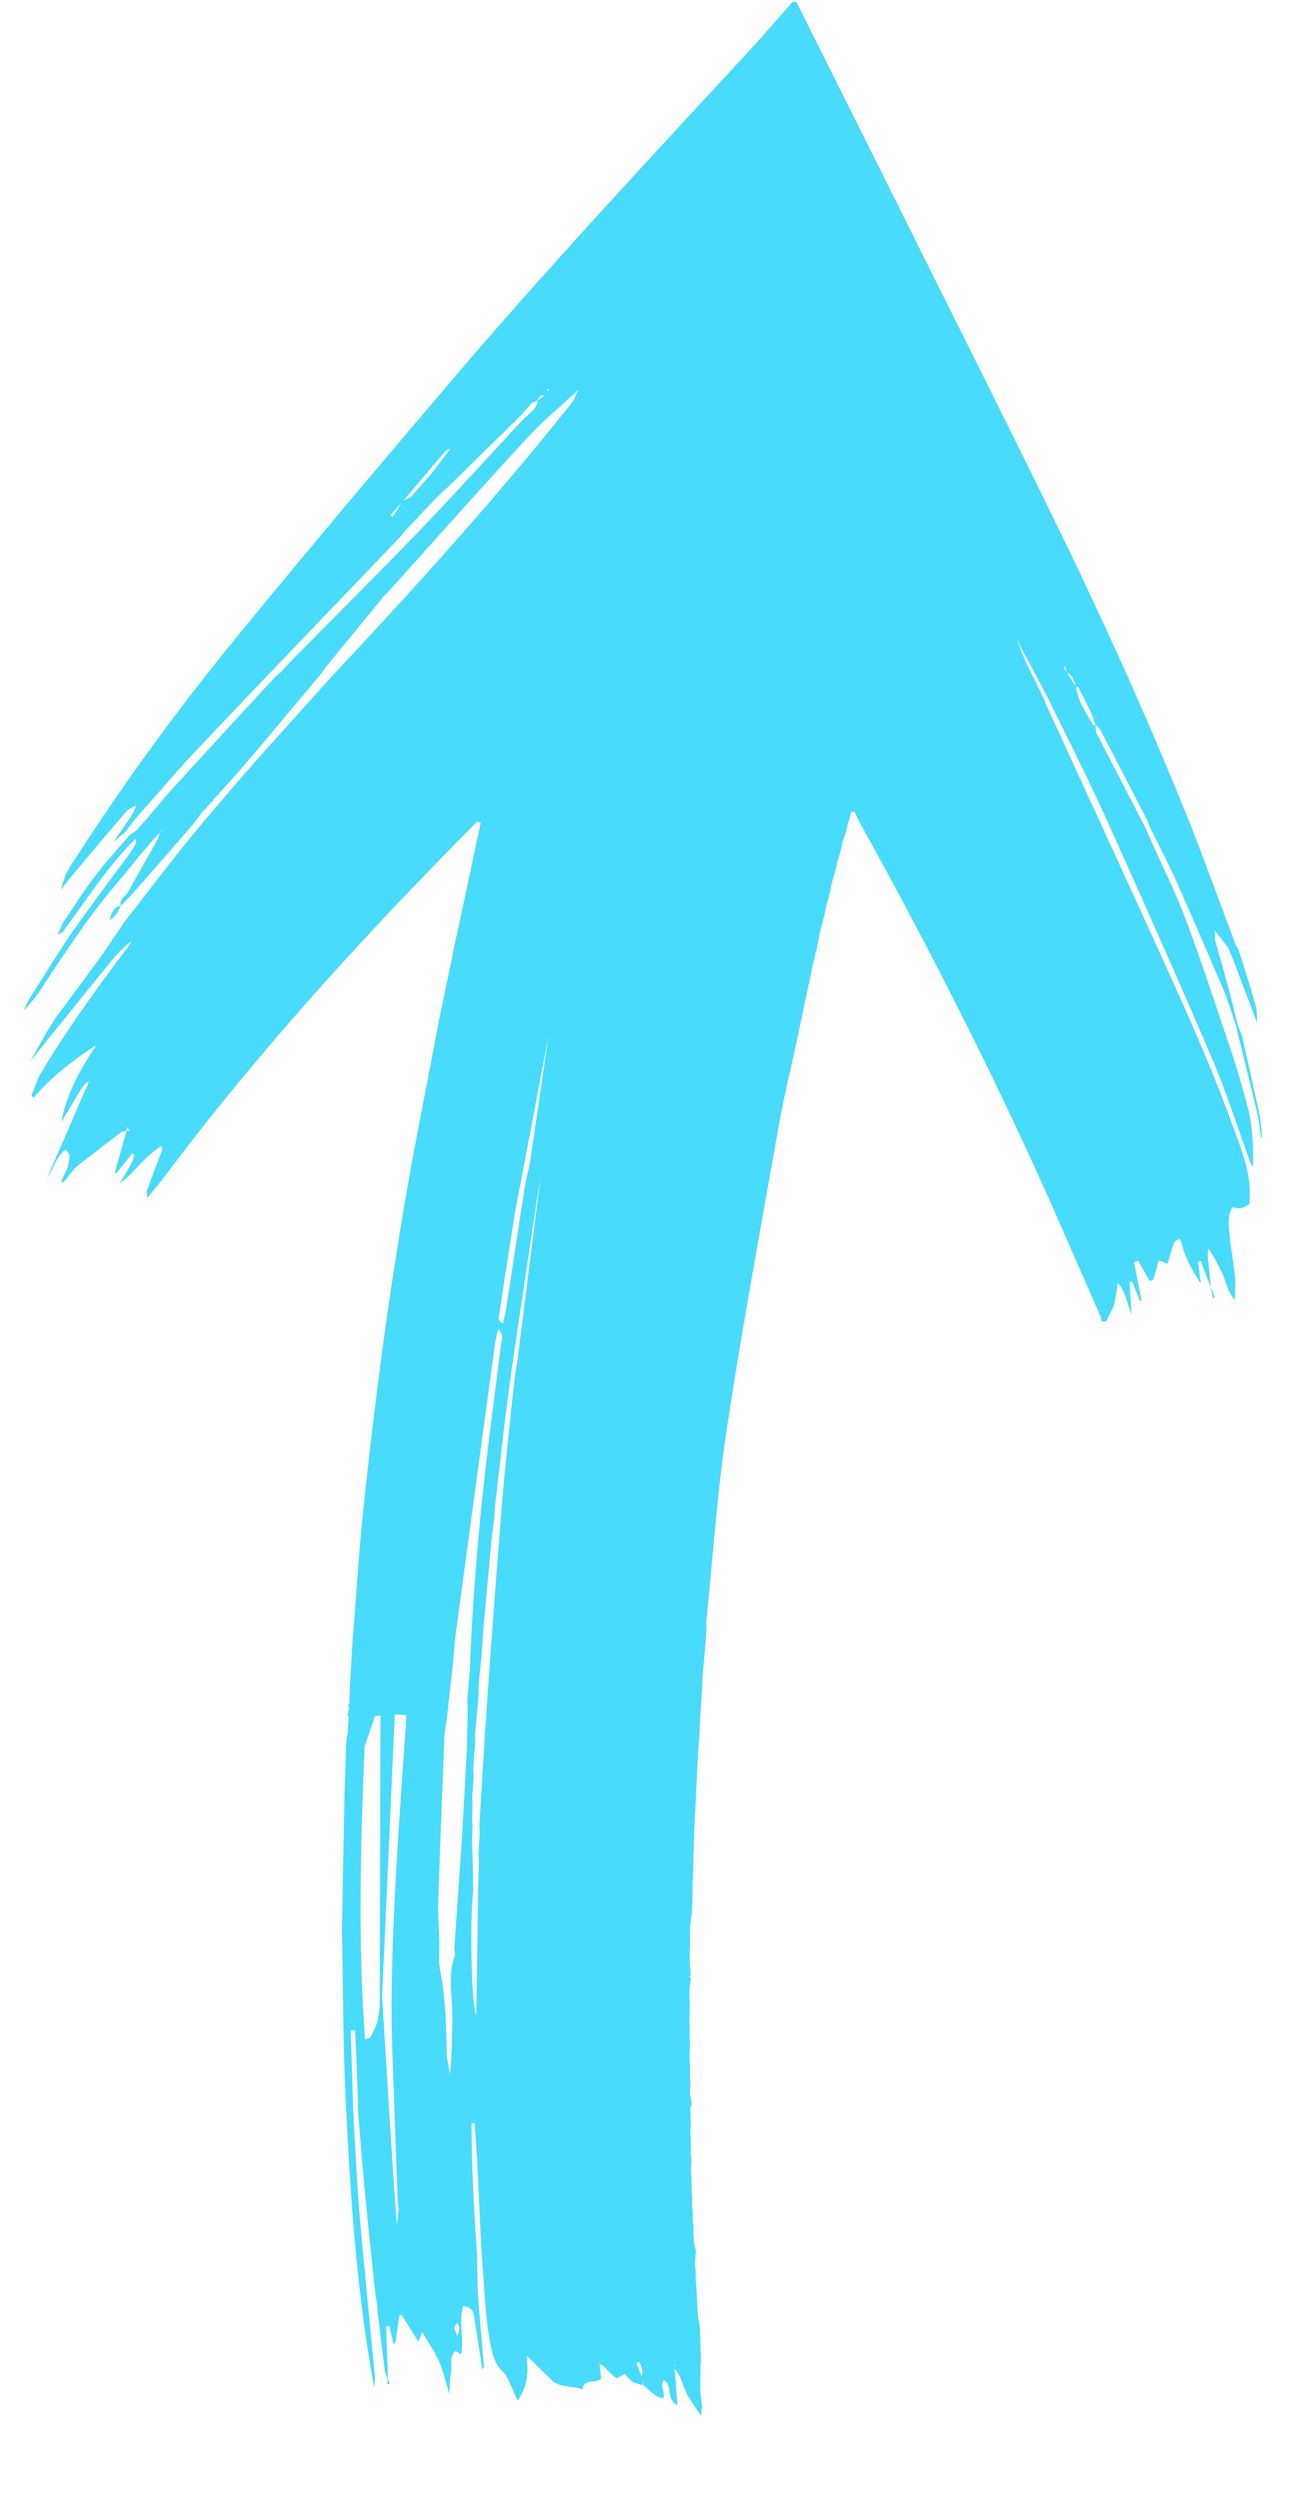 <svg xmlns="http://www.w3.org/2000/svg" width="13" height="25" viewBox="0 0 13 25" fill="none"><path d="M7.933 0.017C7.789 0.18 7.647 0.347 7.499 0.507C6.486 1.602 5.467 2.692 4.5 3.828C3.771 4.684 3.044 5.544 2.333 6.415C1.831 7.031 1.358 7.67 0.919 8.333C0.843 8.449 0.768 8.564 0.692 8.68L0.695 8.686L0.689 8.69C0.678 8.709 0.667 8.728 0.656 8.747C0.64 8.798 0.624 8.848 0.608 8.898C0.66 8.834 0.711 8.768 0.765 8.704C0.93 8.508 1.095 8.311 1.263 8.117C1.288 8.088 1.329 8.074 1.364 8.054C1.35 8.085 1.337 8.116 1.323 8.147C1.261 8.237 1.2 8.328 1.138 8.418C1.177 8.385 1.216 8.352 1.254 8.32C1.288 8.275 1.322 8.231 1.356 8.187C1.572 7.945 1.781 7.696 2.005 7.461C2.645 6.785 3.291 6.115 3.935 5.443C3.996 5.379 4.054 5.311 4.113 5.245C4.121 5.237 4.129 5.23 4.137 5.222C4.172 5.184 4.206 5.147 4.241 5.11C4.251 5.098 4.262 5.087 4.273 5.077C4.281 5.069 4.289 5.061 4.297 5.053C4.31 5.04 4.322 5.027 4.334 5.014C4.344 5.004 4.354 4.993 4.364 4.982C4.373 4.973 4.381 4.965 4.39 4.957L4.397 4.954L4.398 4.947C4.437 4.911 4.477 4.877 4.515 4.84C4.743 4.616 4.97 4.392 5.198 4.169C5.241 4.122 5.284 4.074 5.327 4.027C5.346 4.019 5.364 4.012 5.382 4.005C5.39 3.972 5.402 3.946 5.444 3.958C5.444 3.958 5.443 3.959 5.443 3.959C5.423 3.974 5.404 3.989 5.384 4.004C5.371 4.103 5.281 4.14 5.225 4.205C4.879 4.577 4.538 4.954 4.186 5.32C3.762 5.76 3.328 6.19 2.899 6.625C2.868 6.657 2.839 6.69 2.809 6.723C2.789 6.74 2.767 6.756 2.749 6.775C2.412 7.141 2.074 7.506 1.738 7.874C1.64 7.982 1.548 8.096 1.454 8.207C1.442 8.22 1.431 8.232 1.419 8.245C1.419 8.245 1.42 8.241 1.42 8.241C1.406 8.257 1.393 8.273 1.379 8.288L1.384 8.286C1.373 8.295 1.363 8.305 1.353 8.315L1.352 8.313C1.333 8.326 1.314 8.34 1.295 8.354C1.18 8.489 1.058 8.62 0.951 8.761C0.835 8.914 0.734 9.076 0.626 9.235C0.61 9.274 0.593 9.313 0.577 9.352C0.594 9.341 0.611 9.33 0.628 9.319C0.865 9.005 1.072 8.667 1.355 8.39C1.357 8.396 1.36 8.404 1.362 8.411C1.364 8.418 1.365 8.424 1.363 8.429C1.341 8.47 1.315 8.509 1.29 8.548C1.185 8.689 1.079 8.83 0.975 8.971C0.878 9.103 0.784 9.236 0.689 9.368C0.557 9.574 0.425 9.781 0.295 9.988C0.271 10.026 0.255 10.069 0.237 10.11C0.277 10.063 0.318 10.017 0.358 9.97C0.625 9.567 0.885 9.16 1.203 8.794C1.267 8.72 1.326 8.643 1.388 8.567C1.446 8.5 1.504 8.433 1.562 8.365C1.574 8.353 1.586 8.34 1.598 8.328C1.592 8.348 1.587 8.367 1.582 8.387C1.48 8.567 1.379 8.746 1.278 8.926C1.251 8.967 1.192 8.992 1.209 9.057C1.127 9.07 1.115 9.141 1.097 9.207C1.119 9.187 1.141 9.167 1.163 9.147C1.179 9.117 1.194 9.087 1.21 9.057C1.242 9.025 1.274 8.993 1.305 8.961C1.509 8.729 1.714 8.496 1.917 8.262C1.957 8.216 1.99 8.164 2.027 8.115C2.038 8.106 2.049 8.096 2.06 8.087C2.067 8.085 2.07 8.08 2.069 8.073C2.08 8.061 2.09 8.049 2.101 8.037C2.108 8.03 2.116 8.022 2.123 8.014C2.13 8.012 2.134 8.007 2.134 7.999C2.217 7.907 2.3 7.816 2.382 7.724C2.403 7.7 2.424 7.675 2.445 7.65C2.487 7.602 2.529 7.553 2.571 7.504C2.781 7.254 2.991 7.003 3.201 6.753C3.233 6.711 3.265 6.668 3.298 6.626C3.444 6.448 3.59 6.27 3.736 6.091L3.735 6.091L3.798 6.017L3.797 6.017C3.81 6 3.822 5.984 3.835 5.968L3.831 5.969C3.841 5.961 3.852 5.952 3.862 5.944C3.87 5.935 3.877 5.926 3.885 5.917C3.918 5.881 3.951 5.845 3.984 5.809C4.416 5.329 4.845 4.846 5.283 4.372C5.44 4.203 5.62 4.056 5.789 3.898C5.765 3.944 5.748 3.995 5.717 4.035C5.128 4.774 4.505 5.485 3.865 6.179C3.669 6.392 3.471 6.603 3.274 6.815C3.053 7.061 2.832 7.307 2.611 7.553C2.568 7.601 2.526 7.649 2.484 7.698C2.463 7.721 2.442 7.745 2.421 7.769C2.239 7.983 2.053 8.194 1.876 8.412C1.661 8.679 1.454 8.953 1.243 9.223C1.163 9.341 1.085 9.46 1.002 9.575C0.854 9.78 0.703 9.983 0.552 10.186C0.525 10.23 0.495 10.274 0.469 10.319C0.413 10.417 0.358 10.515 0.302 10.614C0.568 10.285 0.833 9.956 1.099 9.628C1.163 9.55 1.231 9.475 1.316 9.413C1.303 9.434 1.292 9.457 1.277 9.476C0.961 9.891 0.659 10.314 0.392 10.761C0.366 10.826 0.34 10.891 0.314 10.956C0.321 10.963 0.329 10.97 0.337 10.977C0.516 10.767 0.732 10.601 0.965 10.451C0.804 10.69 0.667 10.937 0.614 11.222C0.682 11.108 0.75 10.994 0.818 10.88C0.83 10.865 0.842 10.85 0.853 10.835C0.866 10.828 0.878 10.821 0.89 10.813C0.885 10.828 0.879 10.843 0.874 10.858C0.865 10.876 0.856 10.895 0.847 10.913C0.783 11.063 0.719 11.213 0.654 11.363C0.595 11.499 0.534 11.635 0.474 11.771L0.47 11.776L0.475 11.772C0.539 11.684 0.561 11.565 0.655 11.498C0.732 11.554 0.677 11.612 0.683 11.663C0.66 11.713 0.636 11.764 0.613 11.814C0.62 11.818 0.627 11.822 0.634 11.825C0.675 11.775 0.717 11.724 0.758 11.673L0.758 11.673C0.909 11.556 1.06 11.439 1.212 11.323C1.226 11.313 1.247 11.312 1.266 11.307C1.267 11.294 1.269 11.282 1.27 11.269C1.28 11.283 1.289 11.298 1.299 11.313C1.288 11.311 1.278 11.309 1.267 11.308C1.24 11.403 1.213 11.499 1.186 11.594C1.174 11.638 1.162 11.683 1.149 11.727C1.156 11.729 1.161 11.731 1.167 11.733C1.219 11.666 1.27 11.6 1.322 11.534C1.33 11.54 1.338 11.545 1.345 11.55C1.321 11.656 1.247 11.738 1.199 11.833C1.242 11.796 1.289 11.764 1.326 11.722C1.415 11.625 1.506 11.531 1.617 11.456C1.623 11.485 1.622 11.507 1.614 11.526C1.567 11.651 1.517 11.775 1.472 11.901C1.464 11.924 1.473 11.954 1.474 11.98C1.541 11.898 1.61 11.817 1.674 11.731C2.616 10.478 3.673 9.325 4.777 8.215C4.788 8.219 4.799 8.223 4.811 8.227C4.766 8.439 4.721 8.65 4.676 8.861C4.672 8.878 4.669 8.895 4.666 8.911C4.645 9.009 4.624 9.106 4.602 9.203C4.599 9.22 4.596 9.237 4.593 9.253C4.575 9.333 4.557 9.413 4.539 9.493C4.533 9.527 4.527 9.561 4.521 9.595C4.5 9.693 4.48 9.79 4.459 9.888C4.456 9.904 4.453 9.921 4.45 9.937C4.431 10.026 4.412 10.115 4.393 10.204C4.385 10.247 4.378 10.29 4.37 10.332C4.285 10.775 4.197 11.217 4.116 11.66C3.906 12.812 3.755 13.972 3.632 15.135C3.591 15.525 3.568 15.918 3.537 16.309C3.535 16.335 3.532 16.361 3.53 16.386C3.524 16.495 3.517 16.603 3.511 16.712C3.508 16.755 3.505 16.797 3.502 16.84C3.5 16.905 3.498 16.969 3.496 17.034C3.491 17.041 3.487 17.049 3.484 17.057C3.487 17.066 3.49 17.075 3.493 17.084C3.488 17.11 3.483 17.136 3.478 17.162C3.482 17.162 3.486 17.162 3.489 17.162L3.481 17.327C3.476 17.357 3.471 17.382 3.466 17.407C3.46 17.603 3.452 17.799 3.447 17.995C3.447 18.015 3.446 18.035 3.446 18.054L3.446 18.057C3.437 18.468 3.43 18.88 3.422 19.291L3.423 19.342C3.434 19.895 3.433 20.449 3.46 21.001C3.506 21.963 3.569 22.924 3.744 23.873C3.747 23.838 3.755 23.804 3.752 23.77C3.701 23.224 3.644 22.679 3.597 22.133C3.568 21.787 3.554 21.44 3.534 21.093C3.526 20.831 3.518 20.568 3.51 20.305C3.524 20.305 3.539 20.306 3.553 20.306C3.556 20.353 3.559 20.4 3.561 20.447C3.568 20.63 3.575 20.811 3.582 20.994C3.583 21.029 3.582 21.064 3.582 21.1C3.604 21.356 3.623 21.612 3.647 21.868C3.675 22.167 3.707 22.466 3.738 22.766C3.739 22.785 3.741 22.803 3.742 22.822C3.745 22.841 3.748 22.861 3.751 22.88C3.753 22.897 3.754 22.915 3.756 22.932C3.759 22.951 3.762 22.97 3.765 22.99C3.769 23.018 3.774 23.047 3.779 23.076L3.774 23.074C3.8 23.289 3.825 23.503 3.853 23.717C3.856 23.742 3.871 23.765 3.88 23.788C3.879 23.805 3.878 23.823 3.876 23.84C3.884 23.843 3.892 23.844 3.899 23.843C3.894 23.824 3.889 23.806 3.883 23.787C3.878 23.654 3.873 23.522 3.868 23.39C3.867 23.348 3.866 23.305 3.865 23.262C3.875 23.261 3.885 23.259 3.896 23.258C3.91 23.32 3.924 23.382 3.939 23.444C3.946 23.436 3.952 23.428 3.959 23.42C3.971 23.332 3.983 23.245 3.995 23.158C4.003 23.156 4.011 23.153 4.017 23.147C4.073 23.237 4.131 23.328 4.188 23.419C4.199 23.387 4.21 23.357 4.224 23.319C4.287 23.427 4.351 23.518 4.395 23.618C4.439 23.72 4.462 23.831 4.496 23.941C4.501 23.866 4.502 23.795 4.513 23.725C4.525 23.654 4.495 23.573 4.556 23.511C4.587 23.527 4.606 23.537 4.615 23.546C4.646 23.388 4.587 23.223 4.635 23.061C4.7 23.07 4.733 23.099 4.741 23.145C4.771 23.329 4.798 23.513 4.826 23.696C4.832 23.688 4.838 23.679 4.844 23.671C4.824 23.438 4.801 23.206 4.785 22.973C4.776 22.832 4.777 22.69 4.774 22.549C4.744 22.111 4.719 21.673 4.719 21.233C4.729 21.233 4.739 21.232 4.749 21.231C4.758 21.357 4.769 21.483 4.775 21.608C4.79 21.889 4.802 22.169 4.815 22.449C4.831 22.67 4.845 22.891 4.863 23.112C4.871 23.209 4.883 23.306 4.901 23.402C4.922 23.518 4.94 23.633 5.036 23.723C5.081 23.766 5.1 23.837 5.131 23.896C5.145 23.928 5.159 23.961 5.179 24.008C5.293 23.85 5.283 23.706 5.271 23.559C5.362 23.648 5.44 23.722 5.516 23.798C5.602 23.884 5.721 23.854 5.83 23.895C5.843 23.775 5.966 23.848 6.016 23.785C6.01 23.735 6.005 23.686 6 23.638C6.042 23.658 6.061 23.686 6.085 23.71C6.113 23.738 6.144 23.761 6.171 23.785C6.205 23.767 6.231 23.754 6.255 23.742C6.321 23.822 6.321 23.822 6.434 23.854C6.432 23.835 6.429 23.817 6.427 23.798C6.431 23.817 6.436 23.835 6.44 23.854C6.48 23.888 6.518 23.925 6.561 23.956C6.582 23.972 6.611 23.977 6.636 23.986C6.663 23.919 6.595 23.86 6.646 23.803C6.737 23.86 6.659 23.991 6.779 24.053C6.77 23.929 6.762 23.823 6.752 23.688C6.782 23.73 6.793 23.747 6.804 23.764C6.811 23.782 6.818 23.801 6.824 23.82L6.825 23.82C6.831 23.839 6.838 23.857 6.844 23.875L6.845 23.877L6.864 23.912L6.859 23.908C6.868 23.927 6.877 23.945 6.886 23.964C6.905 23.993 6.924 24.022 6.945 24.054C6.966 24.085 6.988 24.12 7.014 24.159C7.021 24.107 7.024 24.086 7.026 24.066C7.02 24.017 7.014 23.969 7.008 23.921C7.008 23.904 7.008 23.888 7.008 23.872C7.009 23.795 7.01 23.718 7.011 23.641C7.012 23.628 7.014 23.615 7.015 23.602C7.011 23.493 7.007 23.384 7.004 23.275C6.997 23.269 6.997 23.262 7.003 23.256C6.997 23.225 6.991 23.195 6.986 23.165C6.983 23.135 6.981 23.104 6.979 23.074C6.976 23.014 6.973 22.953 6.97 22.892C6.967 22.861 6.964 22.829 6.962 22.797C6.962 22.774 6.962 22.752 6.963 22.729C6.96 22.698 6.958 22.668 6.955 22.638C6.958 22.598 6.961 22.557 6.964 22.517C6.963 22.508 6.961 22.499 6.959 22.489C6.955 22.469 6.951 22.449 6.946 22.428C6.944 22.4 6.941 22.37 6.939 22.341C6.94 22.316 6.94 22.291 6.941 22.266C6.938 22.243 6.935 22.22 6.932 22.197C6.933 22.175 6.933 22.153 6.933 22.13C6.931 22.099 6.928 22.068 6.926 22.037C6.926 22.013 6.927 21.991 6.927 21.968C6.925 21.936 6.922 21.905 6.92 21.875C6.92 21.851 6.921 21.828 6.921 21.804C6.919 21.772 6.917 21.74 6.914 21.708C6.916 21.677 6.918 21.646 6.919 21.615C6.917 21.583 6.915 21.551 6.912 21.519C6.913 21.497 6.914 21.474 6.915 21.452C6.913 21.412 6.911 21.371 6.909 21.331C6.911 21.299 6.912 21.267 6.914 21.235C6.912 21.197 6.91 21.159 6.909 21.121C6.909 21.105 6.91 21.089 6.91 21.073C6.914 21.065 6.917 21.056 6.921 21.048C6.917 21.039 6.917 21.03 6.922 21.022C6.916 20.998 6.911 20.974 6.905 20.95C6.905 20.95 6.905 20.95 6.905 20.95C6.907 20.919 6.908 20.888 6.91 20.857C6.908 20.818 6.907 20.779 6.905 20.74C6.906 20.716 6.906 20.691 6.907 20.667C6.905 20.635 6.903 20.603 6.901 20.571C6.903 20.53 6.904 20.49 6.906 20.45L6.9 20.363C6.901 20.338 6.901 20.313 6.902 20.288C6.901 20.248 6.9 20.209 6.899 20.17C6.9 20.137 6.902 20.104 6.903 20.072C6.902 20.033 6.901 19.994 6.899 19.955C6.9 19.931 6.901 19.907 6.902 19.882C6.907 19.849 6.911 19.815 6.915 19.782C6.91 19.777 6.905 19.772 6.899 19.767C6.903 19.762 6.908 19.757 6.914 19.754C6.911 19.716 6.908 19.677 6.905 19.639C6.904 19.6 6.903 19.562 6.902 19.523C6.903 19.49 6.905 19.456 6.907 19.423C6.906 19.382 6.905 19.342 6.904 19.301C6.912 19.226 6.92 19.152 6.928 19.077C6.921 19.07 6.921 19.063 6.928 19.056C6.93 18.982 6.931 18.909 6.932 18.835C6.926 18.827 6.926 18.82 6.933 18.813C6.936 18.73 6.938 18.647 6.941 18.565C6.935 18.558 6.935 18.551 6.941 18.544C6.943 18.469 6.945 18.394 6.947 18.32C6.948 18.305 6.948 18.29 6.949 18.275C6.954 18.174 6.959 18.073 6.965 17.972C6.965 17.956 6.965 17.941 6.966 17.926C6.971 17.834 6.975 17.741 6.98 17.649C6.981 17.634 6.981 17.619 6.982 17.604C6.99 17.485 6.997 17.366 7.005 17.248C7.006 17.223 7.007 17.198 7.008 17.173C7.014 17.072 7.021 16.972 7.027 16.872C7.028 16.837 7.03 16.803 7.031 16.769C7.042 16.642 7.053 16.515 7.064 16.388C7.066 16.346 7.069 16.303 7.071 16.261C7.07 16.248 7.066 16.235 7.068 16.222C7.134 15.578 7.176 14.93 7.273 14.291C7.427 13.276 7.615 12.267 7.794 11.256C7.844 10.975 7.912 10.697 7.972 10.418C8.028 10.151 8.084 9.885 8.141 9.619L8.181 9.454C8.19 9.405 8.199 9.356 8.209 9.307C8.221 9.26 8.234 9.213 8.247 9.165C8.254 9.133 8.26 9.1 8.267 9.068C8.279 9.022 8.292 8.976 8.304 8.93C8.311 8.896 8.318 8.863 8.324 8.829C8.337 8.784 8.35 8.739 8.364 8.693C8.369 8.67 8.374 8.646 8.379 8.623C8.39 8.585 8.402 8.548 8.413 8.511C8.42 8.48 8.427 8.449 8.433 8.418C8.443 8.388 8.453 8.358 8.463 8.328L8.52 8.117C8.53 8.117 8.541 8.117 8.551 8.117C8.571 8.157 8.588 8.198 8.61 8.237C9.234 9.362 9.821 10.505 10.356 11.675C10.584 12.174 10.799 12.679 11.021 13.181C11.018 13.188 11.017 13.195 11.015 13.202C11.021 13.208 11.029 13.212 11.037 13.214C11.037 13.214 11.042 13.219 11.042 13.219C11.052 13.216 11.062 13.213 11.072 13.211C11.079 13.205 11.082 13.199 11.081 13.19C11.091 13.172 11.101 13.153 11.111 13.134L11.117 13.126L11.118 13.116C11.128 13.096 11.138 13.077 11.148 13.057C11.156 13.011 11.165 12.965 11.173 12.919C11.178 12.889 11.181 12.859 11.185 12.829C11.226 12.872 11.246 12.915 11.262 12.96C11.284 13.023 11.303 13.087 11.324 13.15C11.317 13.04 11.311 12.931 11.304 12.821C11.313 12.82 11.322 12.818 11.331 12.817C11.357 12.882 11.383 12.947 11.408 13.011C11.414 13.01 11.419 13.008 11.424 13.006C11.399 12.879 11.374 12.752 11.349 12.626C11.362 12.619 11.376 12.613 11.389 12.606C11.428 12.674 11.467 12.742 11.506 12.81C11.517 12.807 11.529 12.804 11.541 12.8C11.559 12.736 11.578 12.671 11.597 12.604C11.63 12.617 11.655 12.628 11.683 12.64C11.706 12.564 11.725 12.495 11.75 12.43C11.757 12.411 11.785 12.401 11.803 12.388L11.802 12.386C11.809 12.398 11.817 12.41 11.824 12.421L11.819 12.419C11.862 12.568 11.927 12.707 12.018 12.836C12.008 12.763 11.999 12.691 11.989 12.618C11.999 12.616 12.009 12.614 12.019 12.613C12.036 12.662 12.053 12.711 12.072 12.759C12.087 12.797 12.103 12.835 12.119 12.873C12.125 12.909 12.13 12.945 12.136 12.98C12.143 12.979 12.149 12.977 12.156 12.975C12.144 12.94 12.131 12.905 12.119 12.87C12.108 12.768 12.097 12.667 12.087 12.565C12.085 12.539 12.089 12.512 12.09 12.486C12.152 12.566 12.191 12.651 12.232 12.734C12.271 12.812 12.277 12.907 12.358 13.001C12.359 12.9 12.366 12.829 12.359 12.759C12.346 12.631 12.319 12.504 12.308 12.375C12.299 12.276 12.277 12.173 12.331 12.077C12.331 12.077 12.332 12.077 12.332 12.078L12.332 12.074C12.362 12.077 12.392 12.087 12.42 12.082C12.449 12.076 12.476 12.056 12.503 12.043C12.535 11.761 12.428 11.509 12.335 11.254C12.083 10.557 11.769 9.886 11.462 9.212C11.135 8.493 10.803 7.776 10.474 7.058C10.464 7.038 10.458 7.017 10.451 6.996C10.391 6.874 10.331 6.752 10.271 6.63C10.258 6.599 10.244 6.569 10.231 6.539C10.211 6.486 10.191 6.434 10.171 6.381C10.196 6.431 10.221 6.48 10.246 6.53C10.262 6.558 10.277 6.586 10.293 6.614C10.356 6.732 10.419 6.851 10.482 6.969C10.675 7.367 10.877 7.76 11.059 8.162C11.423 8.967 11.782 9.774 12.13 10.586C12.271 10.914 12.378 11.255 12.5 11.591C12.51 11.618 12.52 11.646 12.539 11.672C12.545 11.453 12.534 11.238 12.475 11.027C12.431 10.873 12.39 10.717 12.339 10.565C12.185 10.108 12.036 9.65 11.868 9.199C11.767 8.928 11.635 8.668 11.517 8.403C11.501 8.367 11.486 8.33 11.47 8.293C11.385 8.127 11.3 7.962 11.214 7.797C11.135 7.643 11.053 7.49 10.976 7.336C10.963 7.31 10.966 7.277 10.962 7.247C10.955 7.25 10.943 7.256 10.942 7.255C10.87 7.133 10.789 7.015 10.768 6.871C10.776 6.871 10.784 6.872 10.793 6.874C10.835 6.958 10.878 7.041 10.918 7.125C10.937 7.164 10.948 7.206 10.962 7.246C10.979 7.265 11.002 7.28 11.013 7.301C11.172 7.605 11.33 7.91 11.487 8.214C11.495 8.23 11.499 8.248 11.504 8.265C11.592 8.444 11.686 8.621 11.768 8.803C11.929 9.164 12.086 9.527 12.241 9.891C12.289 10.006 12.324 10.126 12.365 10.243C12.437 10.536 12.51 10.829 12.58 11.124C12.599 11.204 12.607 11.288 12.619 11.37C12.626 11.371 12.63 11.374 12.632 11.38C12.624 11.306 12.621 11.23 12.606 11.156C12.55 10.891 12.49 10.627 12.431 10.362C12.416 10.322 12.4 10.282 12.384 10.242C12.359 10.14 12.336 10.038 12.309 9.937C12.261 9.758 12.21 9.58 12.16 9.403C12.159 9.369 12.157 9.336 12.156 9.303C12.201 9.361 12.246 9.419 12.291 9.477C12.309 9.521 12.328 9.565 12.346 9.61C12.424 9.815 12.501 10.021 12.579 10.226C12.576 10.171 12.583 10.114 12.568 10.063C12.514 9.871 12.452 9.681 12.393 9.491C12.384 9.478 12.375 9.466 12.367 9.453C12.221 9.065 12.081 8.674 11.929 8.289C11.491 7.185 10.997 6.106 10.473 5.04C10.025 4.127 9.568 3.218 9.114 2.308C8.734 1.545 8.352 0.783 7.971 0.021C7.959 0.019 7.946 0.018 7.933 0.017ZM1.376 8.045C1.375 8.046 1.373 8.047 1.371 8.047C1.373 8.044 1.376 8.041 1.378 8.038C1.377 8.04 1.378 8.044 1.376 8.045ZM3.93 5.17C3.922 5.163 3.915 5.157 3.908 5.151C3.945 5.11 3.983 5.069 4.02 5.027C3.99 5.075 3.96 5.122 3.93 5.17ZM4.311 4.744C4.3 4.756 4.289 4.769 4.278 4.781C4.246 4.817 4.215 4.854 4.183 4.89C4.172 4.902 4.162 4.914 4.151 4.927C4.14 4.939 4.129 4.952 4.118 4.964C4.091 4.979 4.064 4.994 4.037 5.008C4.174 4.846 4.31 4.683 4.449 4.521C4.463 4.504 4.489 4.496 4.509 4.485C4.509 4.485 4.509 4.486 4.508 4.486L4.51 4.484C4.444 4.571 4.377 4.657 4.311 4.744ZM1.624 8.307C1.618 8.311 1.612 8.314 1.606 8.318C1.61 8.311 1.615 8.304 1.619 8.297C1.621 8.3 1.624 8.306 1.624 8.307ZM5.495 3.902C5.489 3.905 5.482 3.907 5.476 3.909C5.477 3.909 5.477 3.908 5.477 3.907L5.475 3.91C5.478 3.902 5.48 3.894 5.481 3.886C5.485 3.891 5.49 3.897 5.495 3.902ZM4.599 23.282C4.599 23.301 4.59 23.32 4.577 23.364C4.561 23.321 4.55 23.304 4.549 23.285C4.547 23.272 4.558 23.258 4.57 23.226C4.587 23.256 4.6 23.269 4.599 23.282ZM6.421 23.767C6.404 23.721 6.386 23.675 6.369 23.63C6.378 23.627 6.387 23.624 6.395 23.621C6.422 23.665 6.44 23.71 6.421 23.767ZM6.755 23.659C6.754 23.661 6.75 23.66 6.747 23.661C6.747 23.657 6.746 23.653 6.746 23.649C6.75 23.648 6.754 23.648 6.758 23.648C6.757 23.651 6.757 23.656 6.755 23.659ZM3.648 17.468L3.753 17.162C3.77 17.16 3.787 17.158 3.805 17.156L3.808 17.156L3.8 20.075C3.795 20.118 3.788 20.16 3.78 20.202C3.767 20.261 3.738 20.317 3.71 20.371C3.703 20.385 3.673 20.388 3.654 20.395C3.58 19.42 3.61 18.444 3.648 17.468ZM3.946 21.056C3.956 21.372 3.968 21.689 3.98 22.005C3.981 22.036 3.987 22.067 3.99 22.098C3.984 22.148 3.977 22.198 3.971 22.247C3.915 21.486 3.871 20.723 3.824 19.958L3.951 17.146C3.986 17.148 4.022 17.149 4.066 17.152C4.064 17.193 4.063 17.232 4.06 17.27C4.027 17.773 3.988 18.276 3.961 18.78C3.938 19.195 3.922 19.61 3.919 20.025C3.916 20.369 3.935 20.712 3.946 21.056ZM4.527 20.205C4.521 20.385 4.525 20.565 4.502 20.746C4.492 20.686 4.482 20.627 4.472 20.567C4.469 20.422 4.466 20.276 4.457 20.131C4.447 19.986 4.432 19.841 4.404 19.697C4.387 19.608 4.398 19.513 4.397 19.421C4.393 19.284 4.381 19.146 4.386 19.01C4.404 18.459 4.426 17.909 4.448 17.359C4.45 17.31 4.462 17.262 4.469 17.214C4.476 17.155 4.482 17.096 4.488 17.036C4.49 17.02 4.492 17.004 4.494 16.988C4.503 16.902 4.513 16.815 4.523 16.729C4.526 16.705 4.528 16.682 4.531 16.658C4.541 16.556 4.546 16.453 4.559 16.352C4.69 15.382 4.821 14.413 4.953 13.443C4.959 13.398 4.972 13.353 4.985 13.292C5.047 13.346 5.02 13.396 5.015 13.438C4.965 13.845 4.91 14.253 4.862 14.661C4.782 15.349 4.727 16.039 4.7 16.731C4.695 16.739 4.694 16.747 4.698 16.756C4.69 16.845 4.683 16.934 4.675 17.023C4.678 17.033 4.68 17.043 4.683 17.053C4.678 17.061 4.678 17.07 4.681 17.078C4.677 17.228 4.677 17.378 4.67 17.528C4.656 17.82 4.638 18.111 4.622 18.402C4.601 18.709 4.579 19.015 4.558 19.322C4.554 19.38 4.551 19.437 4.547 19.495C4.549 19.517 4.558 19.542 4.551 19.561C4.475 19.773 4.534 19.991 4.527 20.205ZM5.175 13.631C5.172 13.657 5.165 13.683 5.16 13.709C5.154 13.763 5.148 13.816 5.142 13.87C5.134 13.94 5.126 14.01 5.118 14.08C5.088 14.386 5.052 14.692 5.027 14.999C4.976 15.634 4.928 16.27 4.883 16.906C4.85 17.36 4.825 17.814 4.797 18.268C4.799 18.282 4.8 18.296 4.802 18.31C4.798 18.386 4.793 18.462 4.789 18.537C4.79 18.551 4.791 18.565 4.793 18.579C4.79 18.697 4.787 18.814 4.784 18.931C4.779 19.339 4.773 19.747 4.767 20.155C4.715 20.071 4.703 19.18 4.734 18.924C4.734 18.908 4.735 18.893 4.736 18.877C4.735 18.867 4.734 18.857 4.734 18.847C4.733 18.794 4.733 18.741 4.732 18.688C4.732 18.668 4.731 18.649 4.731 18.629C4.729 18.556 4.726 18.482 4.724 18.409C4.726 18.363 4.727 18.318 4.729 18.273C4.727 18.244 4.726 18.215 4.724 18.186C4.726 18.142 4.727 18.099 4.729 18.056C4.728 18.026 4.727 17.997 4.726 17.967C4.731 17.898 4.736 17.829 4.741 17.76C4.739 17.738 4.737 17.715 4.735 17.692C4.741 17.616 4.747 17.541 4.753 17.465C4.754 17.416 4.755 17.367 4.756 17.317C4.766 17.206 4.777 17.094 4.787 16.983C4.789 16.934 4.79 16.885 4.791 16.836C4.8 16.751 4.808 16.667 4.817 16.582C4.825 16.472 4.833 16.362 4.841 16.252C4.867 15.964 4.893 15.677 4.92 15.389C4.925 15.336 4.933 15.284 4.941 15.231C4.946 15.166 4.952 15.101 4.957 15.037C4.985 14.796 5.012 14.555 5.04 14.314C5.044 14.279 5.049 14.243 5.053 14.208C5.075 14.04 5.097 13.871 5.119 13.703C5.201 13.153 5.282 12.604 5.364 12.054C5.377 11.962 5.394 11.871 5.409 11.779C5.331 12.396 5.253 13.014 5.175 13.631ZM5.301 11.645C5.285 11.719 5.265 11.792 5.253 11.867C5.188 12.28 5.126 12.694 5.062 13.108C5.055 13.149 5.044 13.19 5.034 13.237C4.978 13.211 4.991 13.173 4.996 13.143C5.033 12.896 5.072 12.649 5.11 12.403C5.125 12.306 5.141 12.21 5.156 12.113C5.218 11.789 5.28 11.465 5.341 11.141C5.39 10.883 5.438 10.625 5.489 10.368C5.426 10.793 5.364 11.219 5.301 11.645ZM10.157 6.354C10.154 6.351 10.151 6.349 10.148 6.347C10.15 6.347 10.153 6.347 10.154 6.349C10.155 6.35 10.156 6.352 10.157 6.354ZM10.766 6.867C10.737 6.821 10.707 6.774 10.678 6.728C10.741 6.753 10.748 6.813 10.766 6.867ZM10.673 6.719C10.664 6.704 10.655 6.688 10.646 6.673C10.652 6.671 10.658 6.67 10.664 6.668C10.667 6.685 10.67 6.702 10.673 6.719Z" fill="#48DBFB"></path></svg>